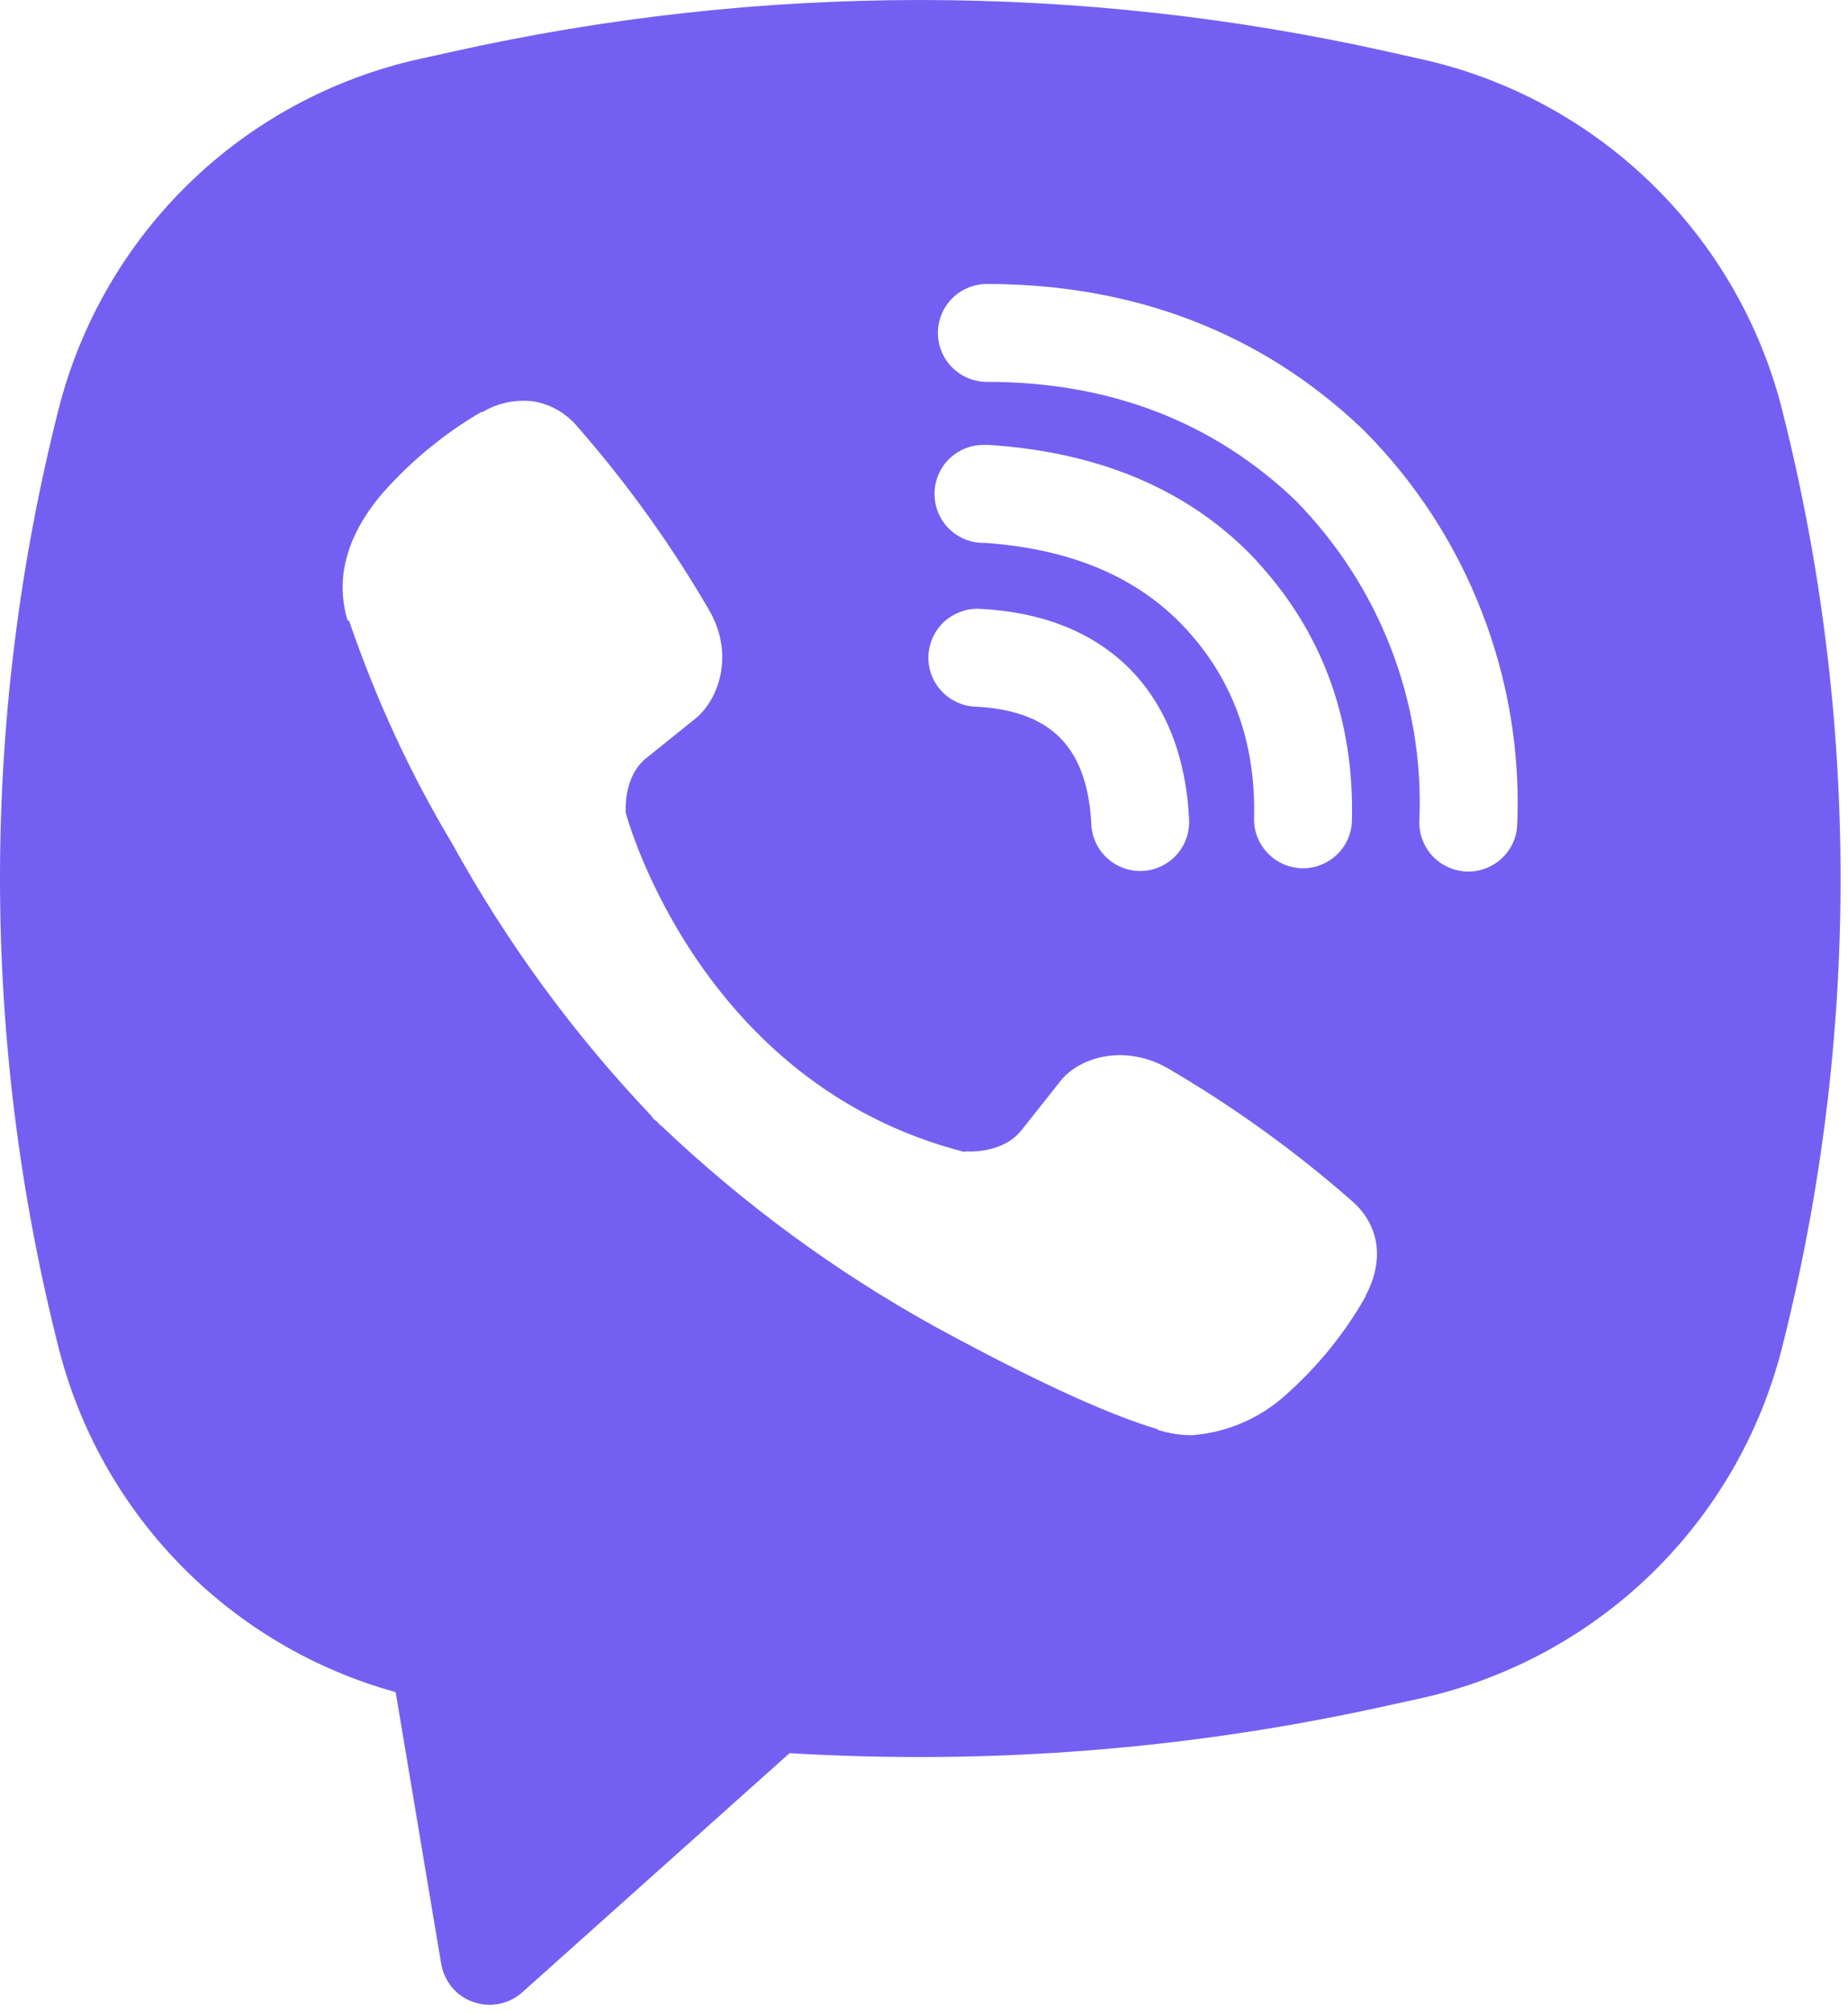 <?xml version="1.0" encoding="UTF-8"?> <svg xmlns="http://www.w3.org/2000/svg" viewBox="0 0 14.689 16" fill="none"><path fill-rule="evenodd" clip-rule="evenodd" d="M11.033 0.411C8.584 -0.137 6.045 -0.137 3.596 0.411L3.332 0.469C2.643 0.623 2.01 0.964 1.504 1.456C0.998 1.948 0.638 2.571 0.465 3.255C-0.155 5.701 -0.155 8.263 0.465 10.709C0.63 11.362 0.965 11.959 1.436 12.44C1.907 12.922 2.496 13.27 3.145 13.449L3.507 15.61C3.519 15.678 3.549 15.743 3.593 15.796C3.638 15.849 3.696 15.889 3.762 15.912C3.828 15.935 3.898 15.94 3.967 15.927C4.035 15.913 4.098 15.882 4.15 15.836L6.276 13.934C7.871 14.03 9.473 13.903 11.033 13.555L11.298 13.497C11.987 13.343 12.619 13.001 13.126 12.509C13.632 12.017 13.992 11.395 14.165 10.71C14.785 8.264 14.785 5.702 14.165 3.256C13.992 2.572 13.632 1.949 13.125 1.457C12.619 0.965 11.986 0.623 11.297 0.47L11.033 0.411ZM4.253 3.192C4.108 3.171 3.961 3.2 3.835 3.275H3.824C3.532 3.446 3.269 3.662 3.045 3.915C2.858 4.131 2.757 4.349 2.73 4.559C2.715 4.684 2.726 4.81 2.762 4.929L2.776 4.937C2.987 5.554 3.26 6.148 3.595 6.706C4.027 7.491 4.558 8.217 5.175 8.866L5.194 8.893L5.223 8.915L5.241 8.936L5.263 8.954C5.915 9.573 6.642 10.107 7.428 10.542C8.327 11.032 8.873 11.263 9.201 11.359V11.364C9.296 11.394 9.384 11.407 9.472 11.407C9.751 11.387 10.015 11.273 10.222 11.085C10.475 10.86 10.689 10.597 10.855 10.303V10.298C11.012 10.002 10.959 9.723 10.733 9.534C10.28 9.138 9.79 8.786 9.269 8.483C8.921 8.294 8.566 8.409 8.423 8.6L8.117 8.986C7.96 9.178 7.675 9.151 7.675 9.151L7.667 9.156C5.542 8.613 4.974 6.461 4.974 6.461C4.974 6.461 4.948 6.169 5.145 6.019L5.528 5.711C5.711 5.562 5.839 5.208 5.642 4.859C5.341 4.339 4.99 3.849 4.594 3.396C4.507 3.29 4.386 3.217 4.251 3.192M7.844 2.257C7.741 2.257 7.642 2.298 7.569 2.371C7.496 2.444 7.455 2.543 7.455 2.646C7.455 2.749 7.496 2.848 7.569 2.921C7.642 2.994 7.741 3.035 7.844 3.035C8.829 3.035 9.646 3.357 10.293 3.973C10.625 4.31 10.884 4.709 11.054 5.147C11.224 5.585 11.302 6.053 11.282 6.521C11.28 6.572 11.288 6.623 11.305 6.671C11.323 6.719 11.35 6.764 11.384 6.801C11.454 6.877 11.552 6.922 11.655 6.927C11.758 6.931 11.859 6.894 11.935 6.824C12.011 6.754 12.056 6.657 12.06 6.554C12.084 5.978 11.988 5.403 11.779 4.865C11.57 4.324 11.251 3.833 10.842 3.422L10.834 3.414C10.032 2.647 9.016 2.257 7.844 2.257ZM7.818 3.536C7.714 3.536 7.615 3.577 7.542 3.65C7.469 3.723 7.428 3.822 7.428 3.925C7.428 4.029 7.469 4.128 7.542 4.201C7.615 4.274 7.714 4.315 7.818 4.315H7.831C8.541 4.365 9.057 4.602 9.419 4.99C9.791 5.39 9.983 5.888 9.968 6.503C9.966 6.606 10.004 6.706 10.076 6.78C10.147 6.855 10.245 6.898 10.348 6.901C10.452 6.903 10.552 6.864 10.626 6.793C10.701 6.722 10.744 6.624 10.746 6.52C10.765 5.713 10.505 5.017 9.99 4.461V4.459C9.463 3.894 8.74 3.595 7.87 3.537L7.857 3.536L7.818 3.536ZM7.803 4.84C7.751 4.835 7.698 4.841 7.649 4.858C7.599 4.874 7.553 4.9 7.513 4.934C7.474 4.968 7.442 5.01 7.419 5.057C7.396 5.104 7.383 5.155 7.38 5.207C7.377 5.26 7.385 5.312 7.403 5.361C7.421 5.41 7.449 5.455 7.484 5.493C7.52 5.532 7.563 5.562 7.611 5.583C7.659 5.605 7.71 5.616 7.762 5.617C8.088 5.634 8.296 5.732 8.426 5.864C8.558 5.996 8.656 6.208 8.674 6.541C8.675 6.593 8.686 6.644 8.708 6.692C8.729 6.74 8.759 6.783 8.798 6.818C8.836 6.854 8.881 6.881 8.93 6.899C8.979 6.917 9.031 6.925 9.084 6.922C9.136 6.919 9.187 6.906 9.234 6.883C9.281 6.86 9.322 6.828 9.357 6.789C9.391 6.749 9.417 6.703 9.433 6.654C9.449 6.604 9.455 6.551 9.451 6.499C9.426 6.032 9.279 5.62 8.98 5.316C8.678 5.013 8.268 4.865 7.803 4.84Z" fill="#7360F2"></path></svg> 
